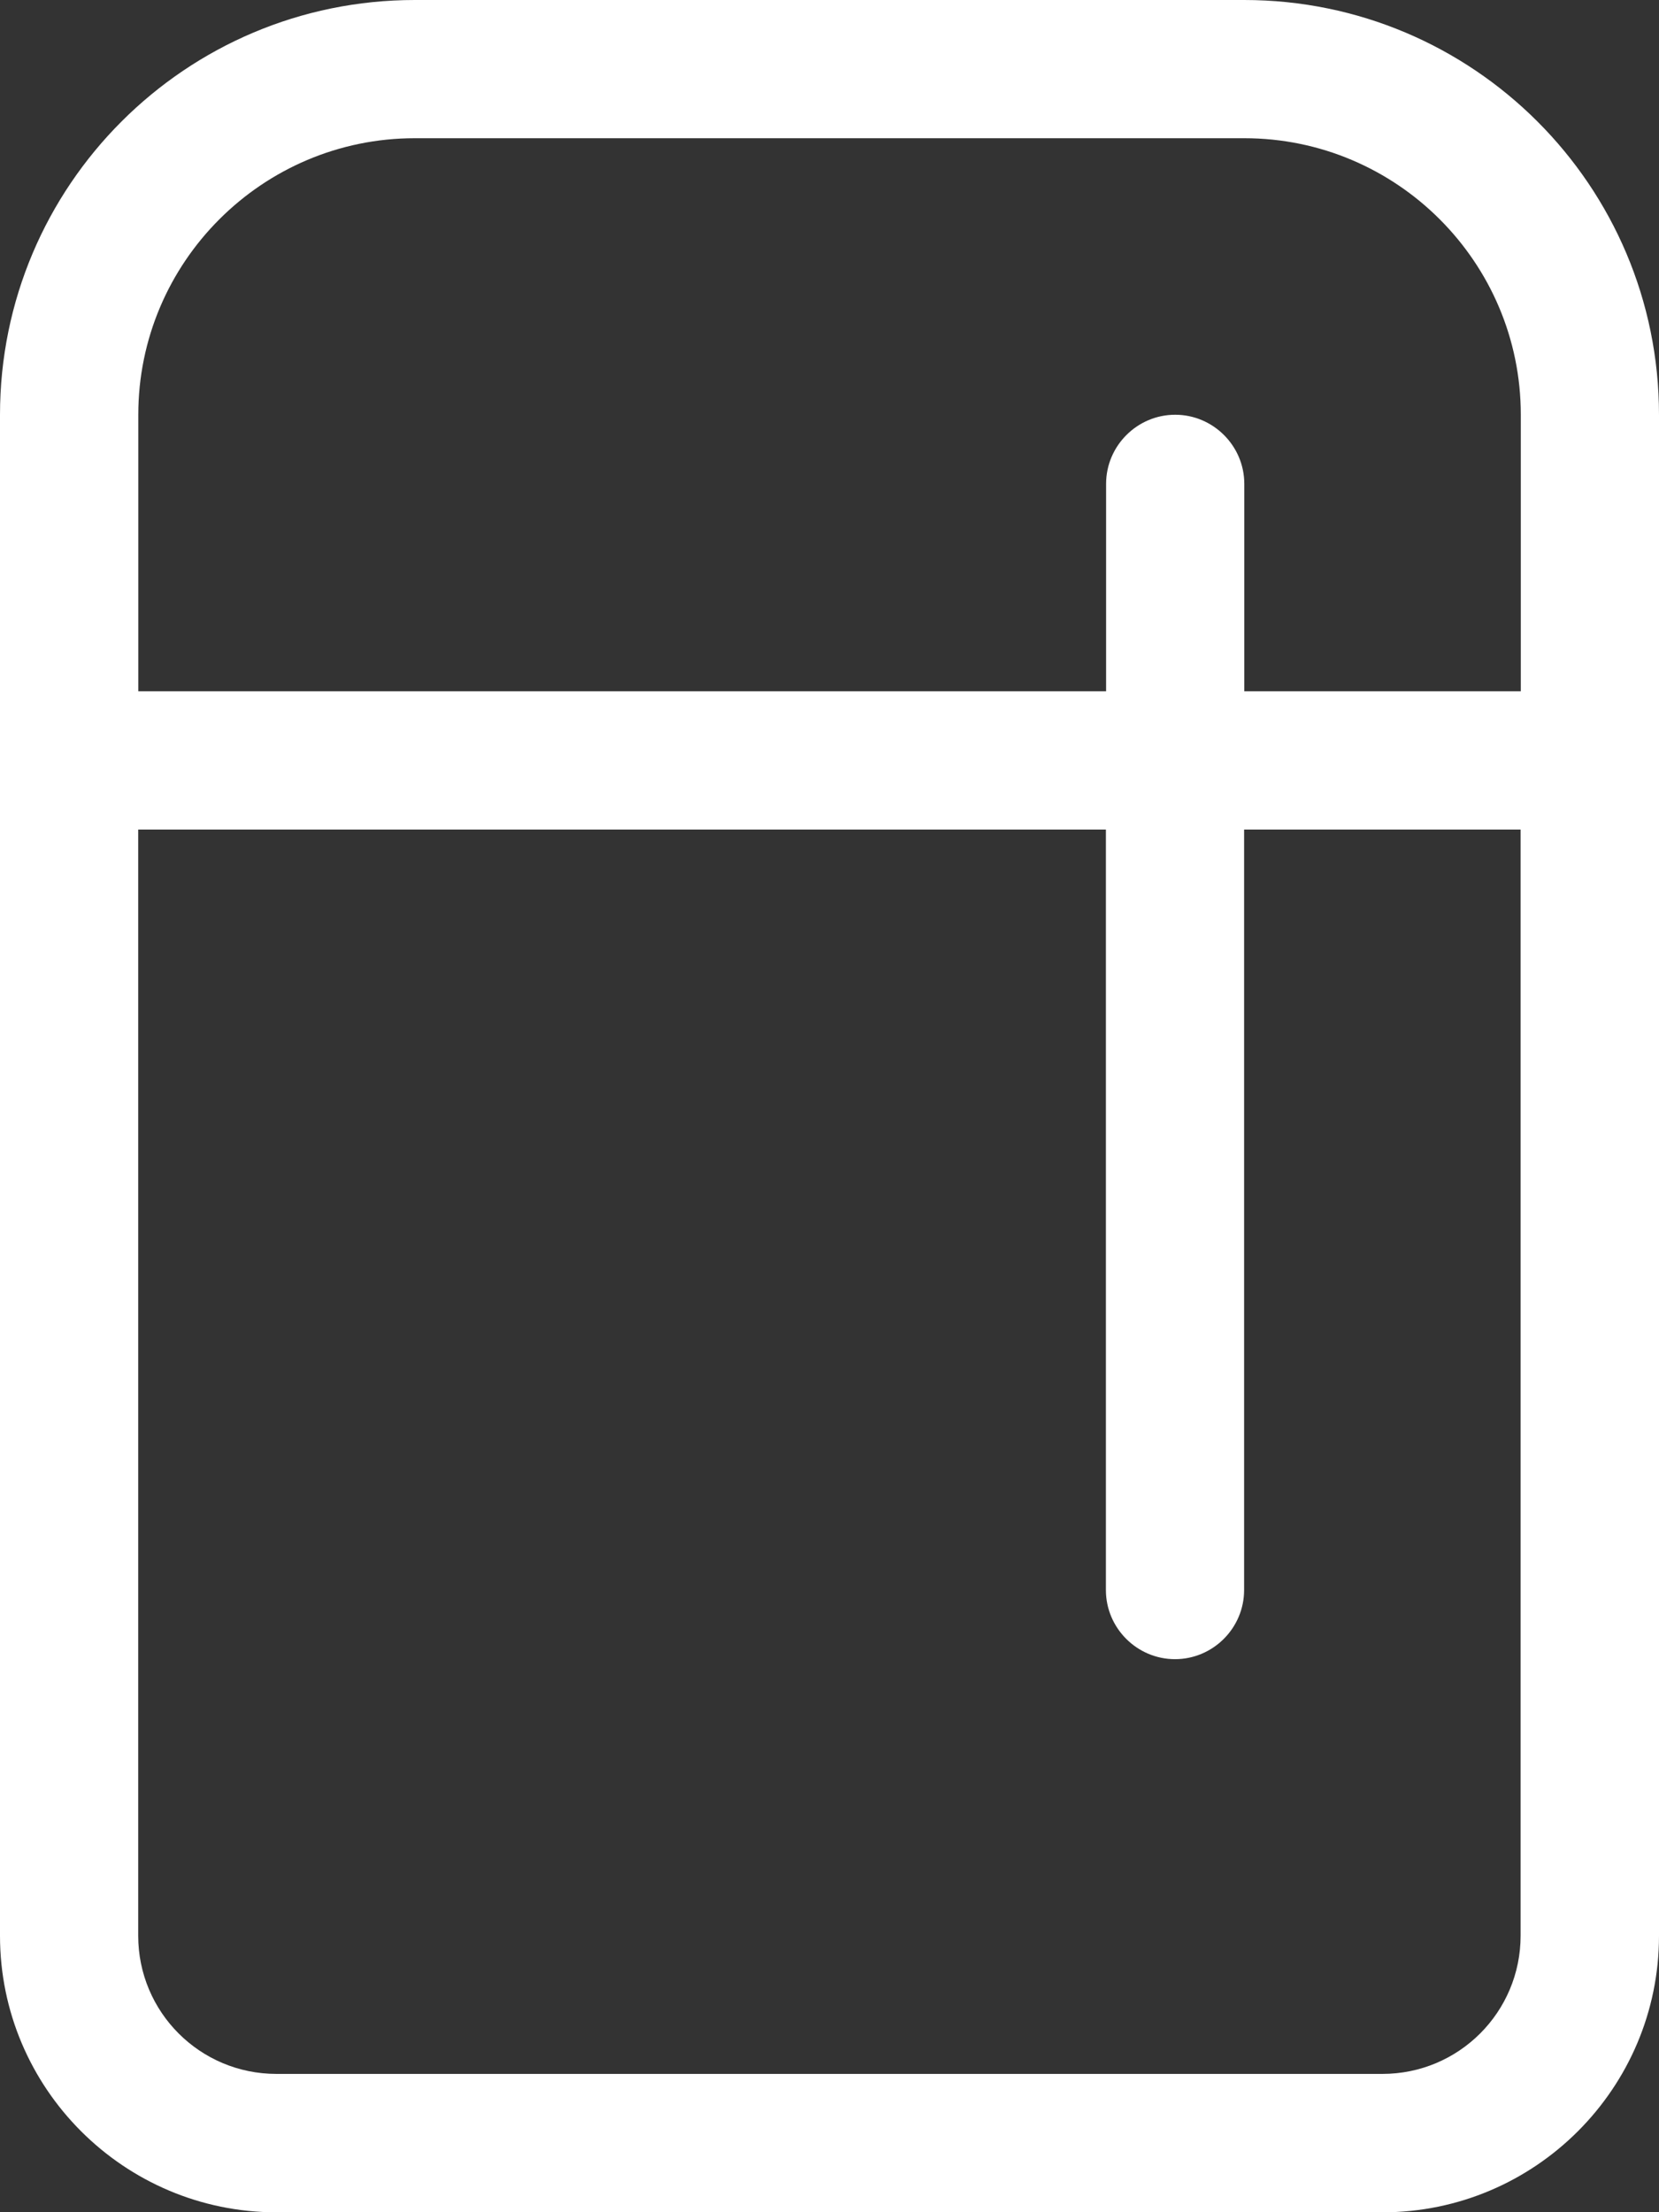 <svg viewBox="0 0 175.5 234" xmlns="http://www.w3.org/2000/svg" id="Layer_2"><rect x="0" y="0" width="175.5" height="234" fill="#333333" stroke="none"/><defs><style>.cls-1{fill:#fff;stroke-width:0px;}</style></defs><g id="Layer_2-2"><path d="m131.62,0c24.22,0,43.88,19.65,43.88,43.88v160.88c0,16.13-13.12,29.25-29.25,29.25H29.25c-16.13,0-29.25-13.12-29.25-29.25V43.88C0,19.65,19.65,0,43.88,0h87.75ZM43.88,14.62c-16.13,0-29.25,13.12-29.25,29.25v29.25h102.38v-21.94c0-4.02,3.29-7.31,7.31-7.31s7.31,3.29,7.31,7.31v21.94h29.25v-29.25c0-16.13-13.12-29.25-29.25-29.25H43.88ZM14.62,87.75v117c0,8.09,6.54,14.62,14.62,14.62h117c8.09,0,14.62-6.54,14.62-14.62v-117h-29.25v80.44c0,4.02-3.29,7.31-7.31,7.31s-7.31-3.29-7.31-7.31v-80.44H14.62Z" class="cls-1"></path></g></svg>